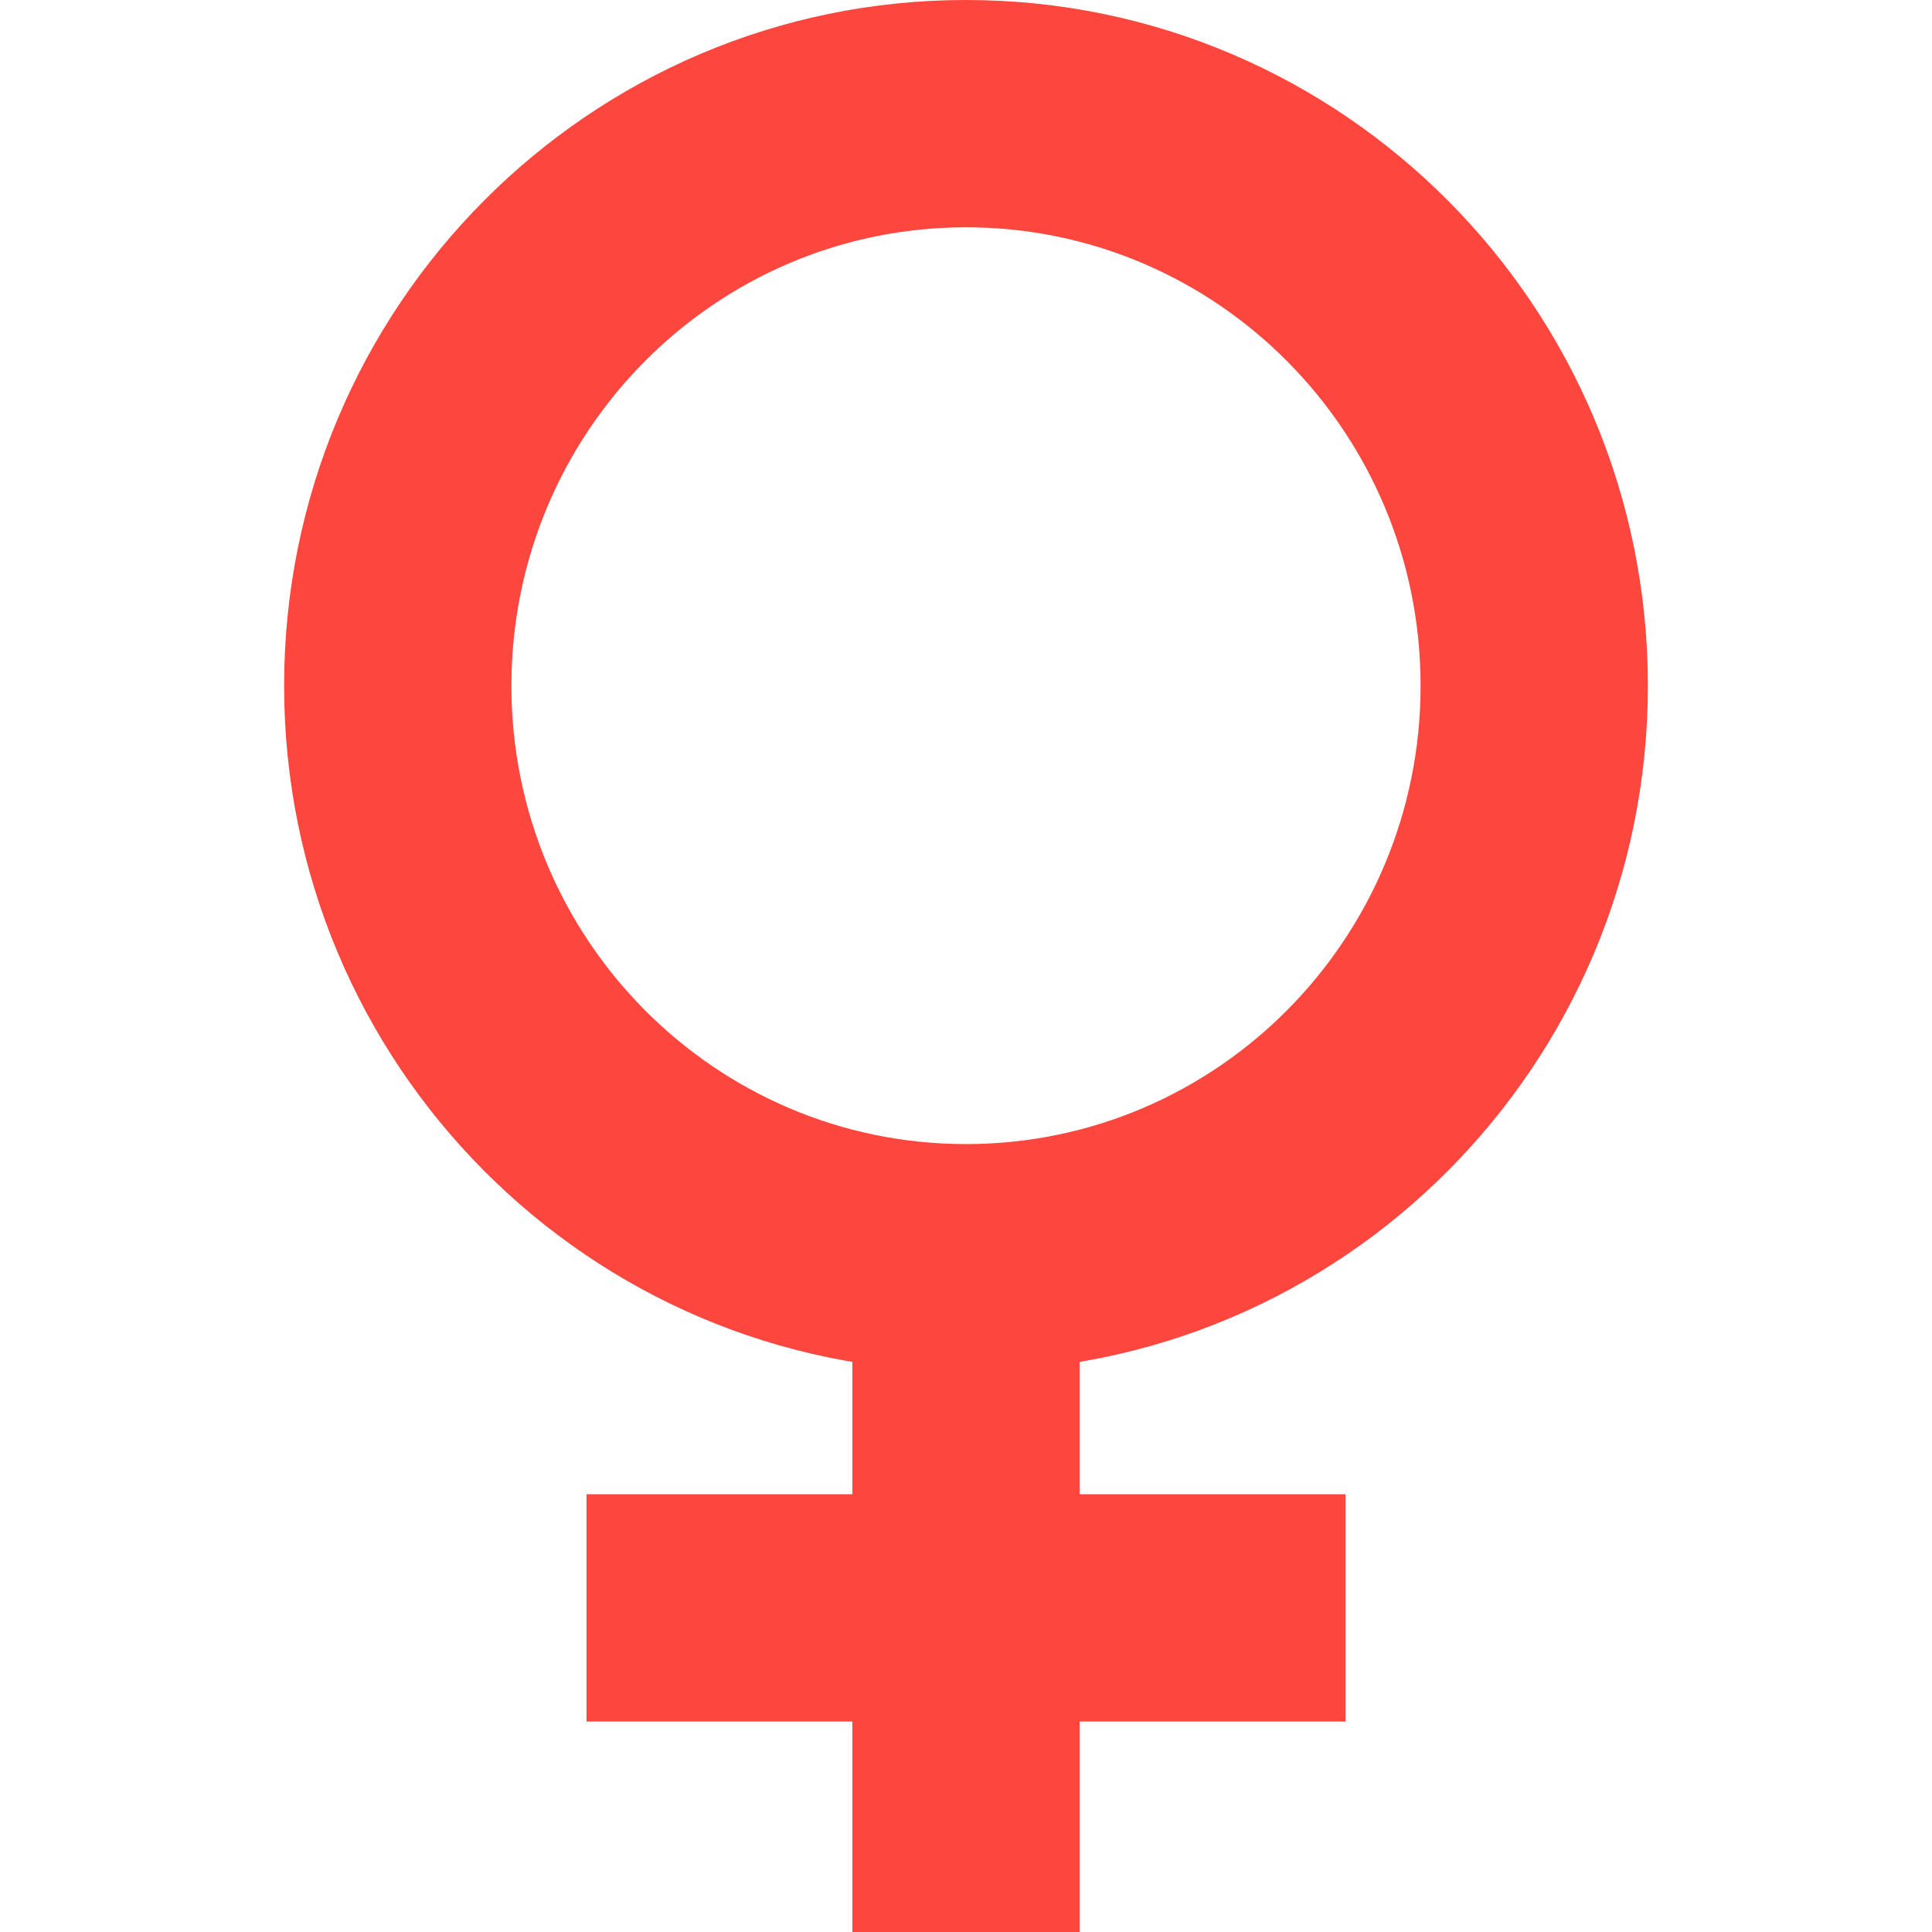 <svg xmlns="http://www.w3.org/2000/svg" width="17" height="17" viewBox="0 0 17 17" fill="none"><script xmlns=""/><script xmlns=""/>
<rect width="17" height="17" fill="none"/>
<path fill-rule="evenodd" clip-rule="evenodd" d="M14.5 6.034C14.5 2.701 11.814 0 8.5 0C5.186 0 2.5 2.701 2.5 6.034C2.5 9.366 5.186 12.067 8.5 12.067C11.814 12.067 14.5 9.366 14.5 6.034ZM4.5 6.034C4.5 3.803 6.293 2 8.5 2C10.707 2 12.5 3.803 12.5 6.034C12.5 8.264 10.707 10.067 8.5 10.067C6.293 10.067 4.5 8.264 4.5 6.034Z" fill="#FD463D"/>
<path d="M9.5 10.42V17H7.5V10.42L9.5 10.42Z" fill="#FD463D"/>
<path d="M5.161 13.148H11.839V15.148H5.161V13.148Z" fill="#FD463D"/>
<script xmlns=""/></svg>